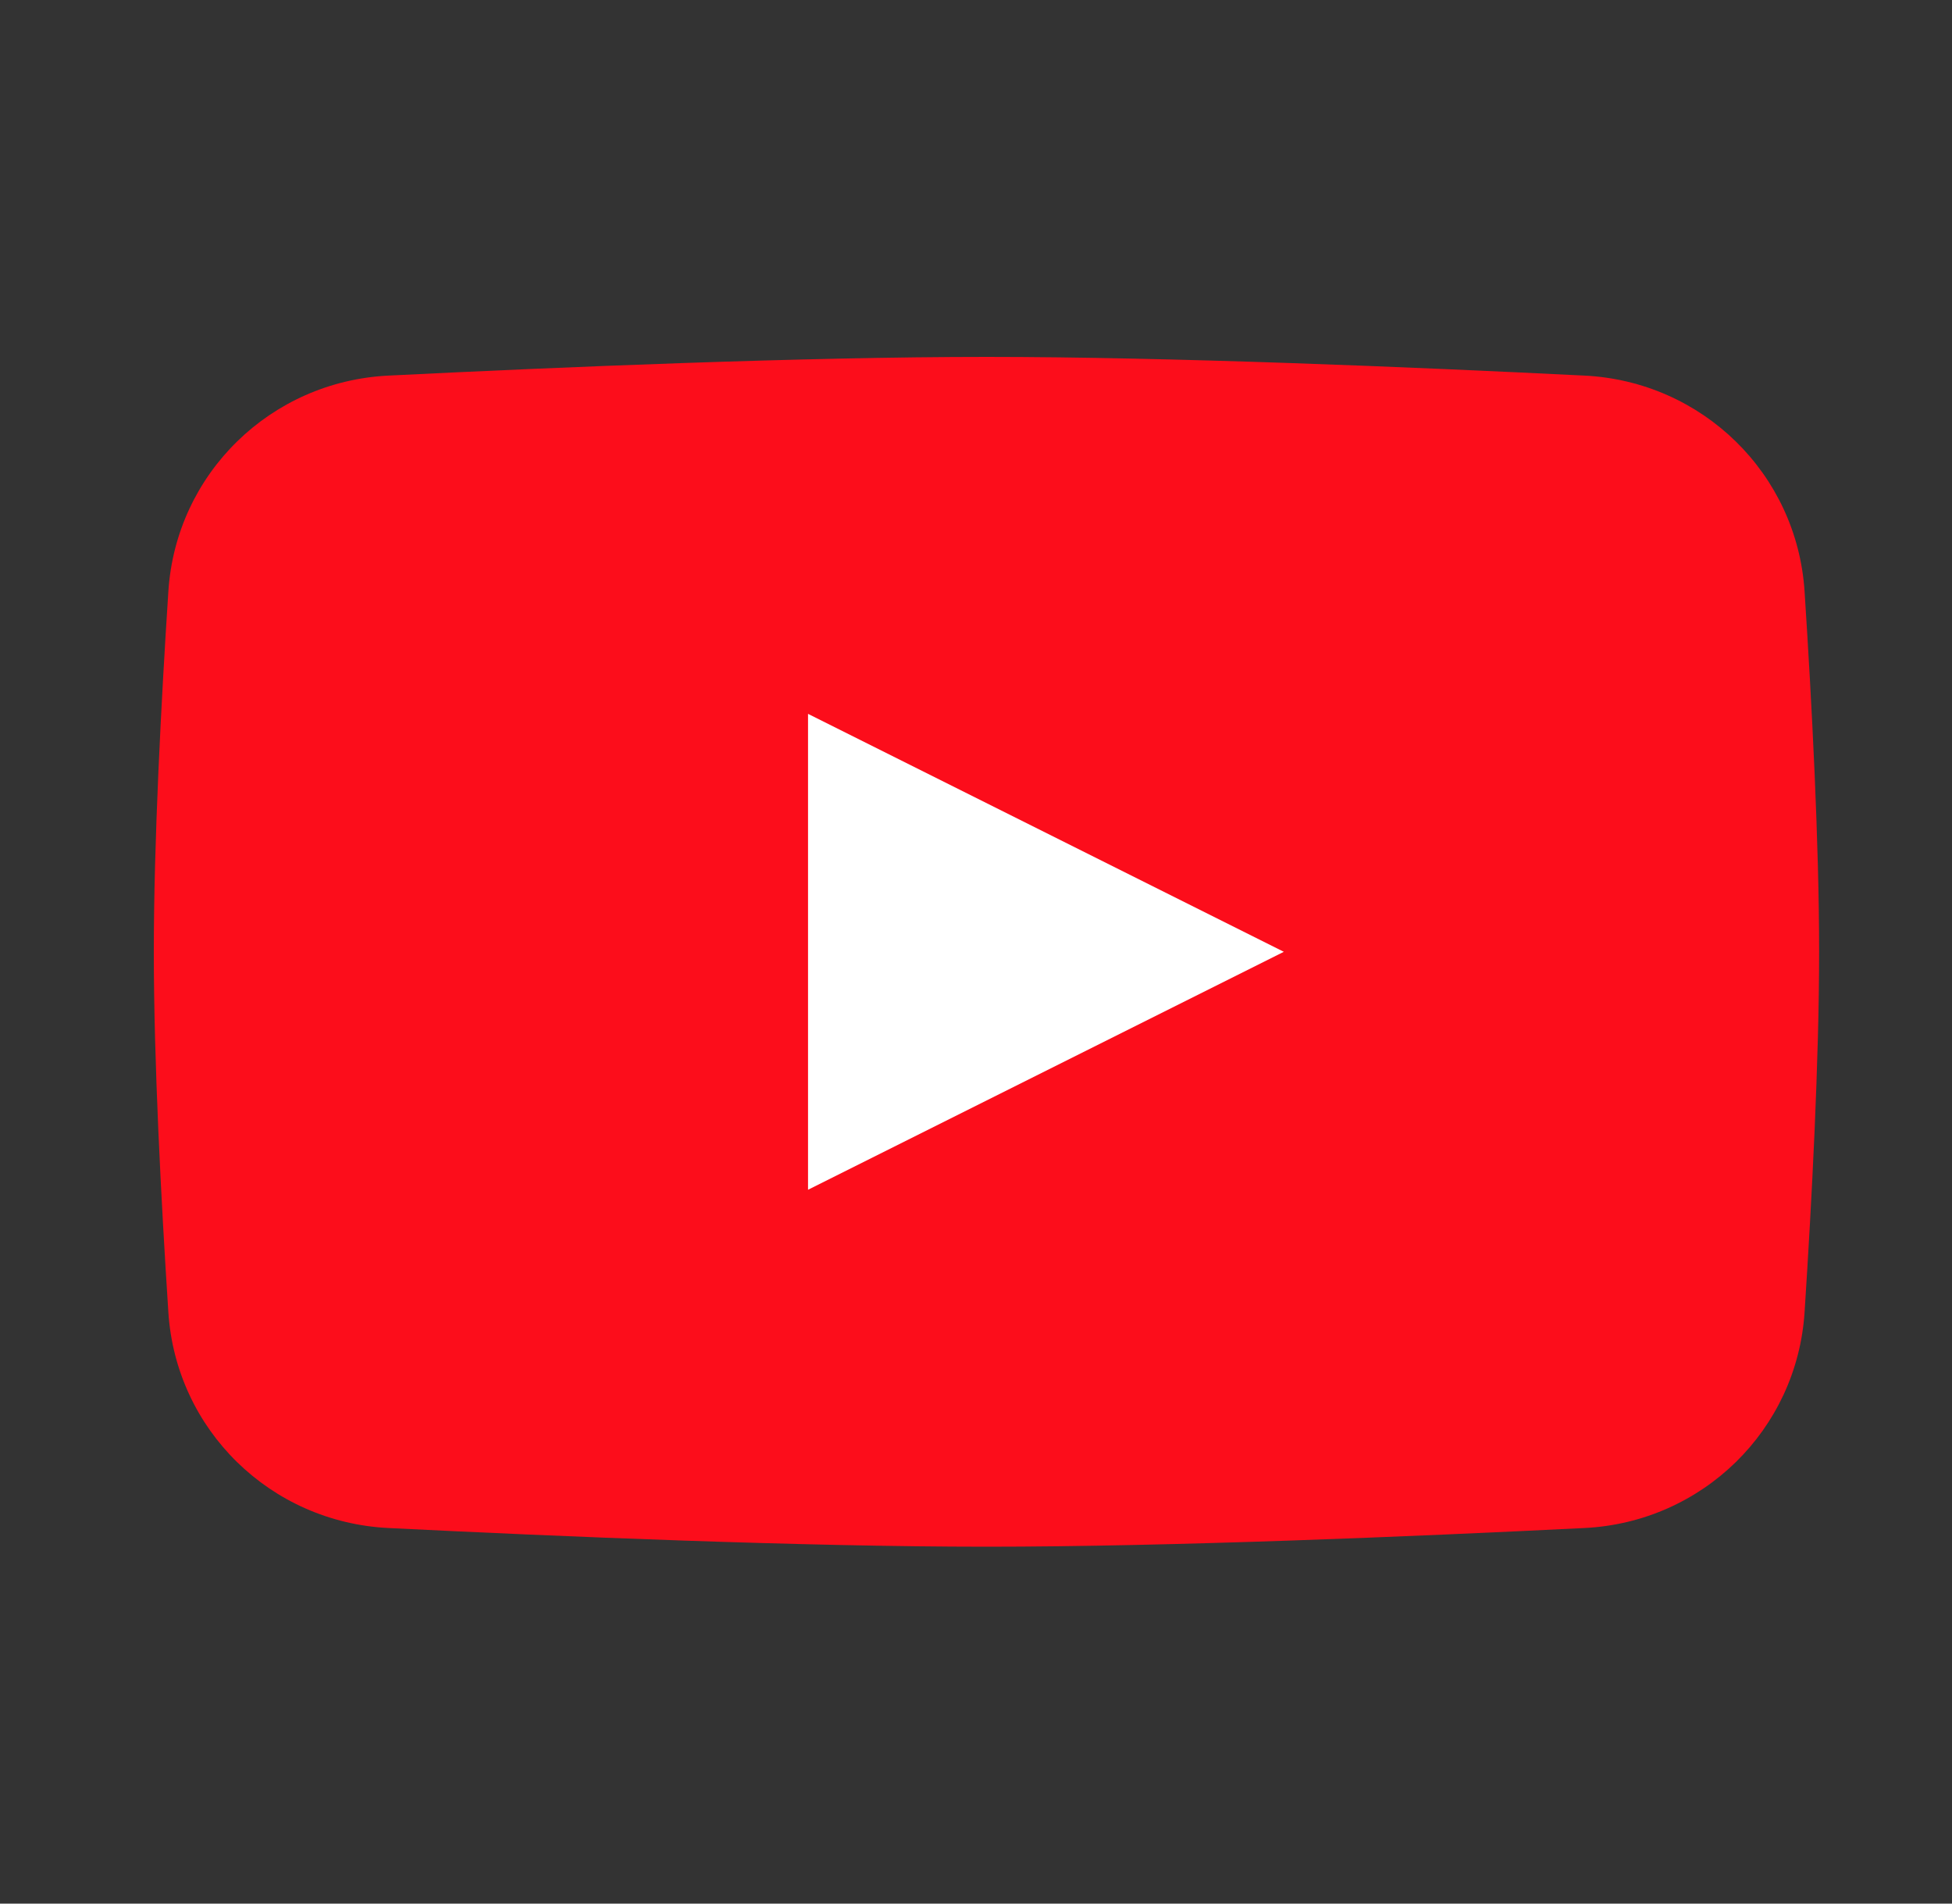 <svg width="40" height="39" viewBox="0 0 40 39" fill="none" xmlns="http://www.w3.org/2000/svg">
<rect x="0" y="0" width="40" height="39" fill="#333333" stroke="none"/>
<path d="M3.45 12.116C3.606 9.704 5.545 7.814 7.959 7.695C11.454 7.521 16.45 7.312 20.214 7.312C23.978 7.312 28.974 7.521 32.469 7.695C34.883 7.814 36.822 9.704 36.979 12.116C37.129 14.426 37.277 17.269 37.277 19.5C37.277 21.731 37.129 24.574 36.979 26.884C36.822 29.296 34.883 31.186 32.469 31.305C28.974 31.479 23.978 31.688 20.214 31.688C16.45 31.688 11.454 31.479 7.959 31.305C5.545 31.186 3.606 29.296 3.45 26.884C3.3 24.574 3.152 21.731 3.152 19.5C3.152 17.269 3.3 14.426 3.45 12.116Z" fill="#FC0D1B"/>
<path d="M16.558 14.625V24.375L26.308 19.5L16.558 14.625Z" fill="white"/>
</svg>
